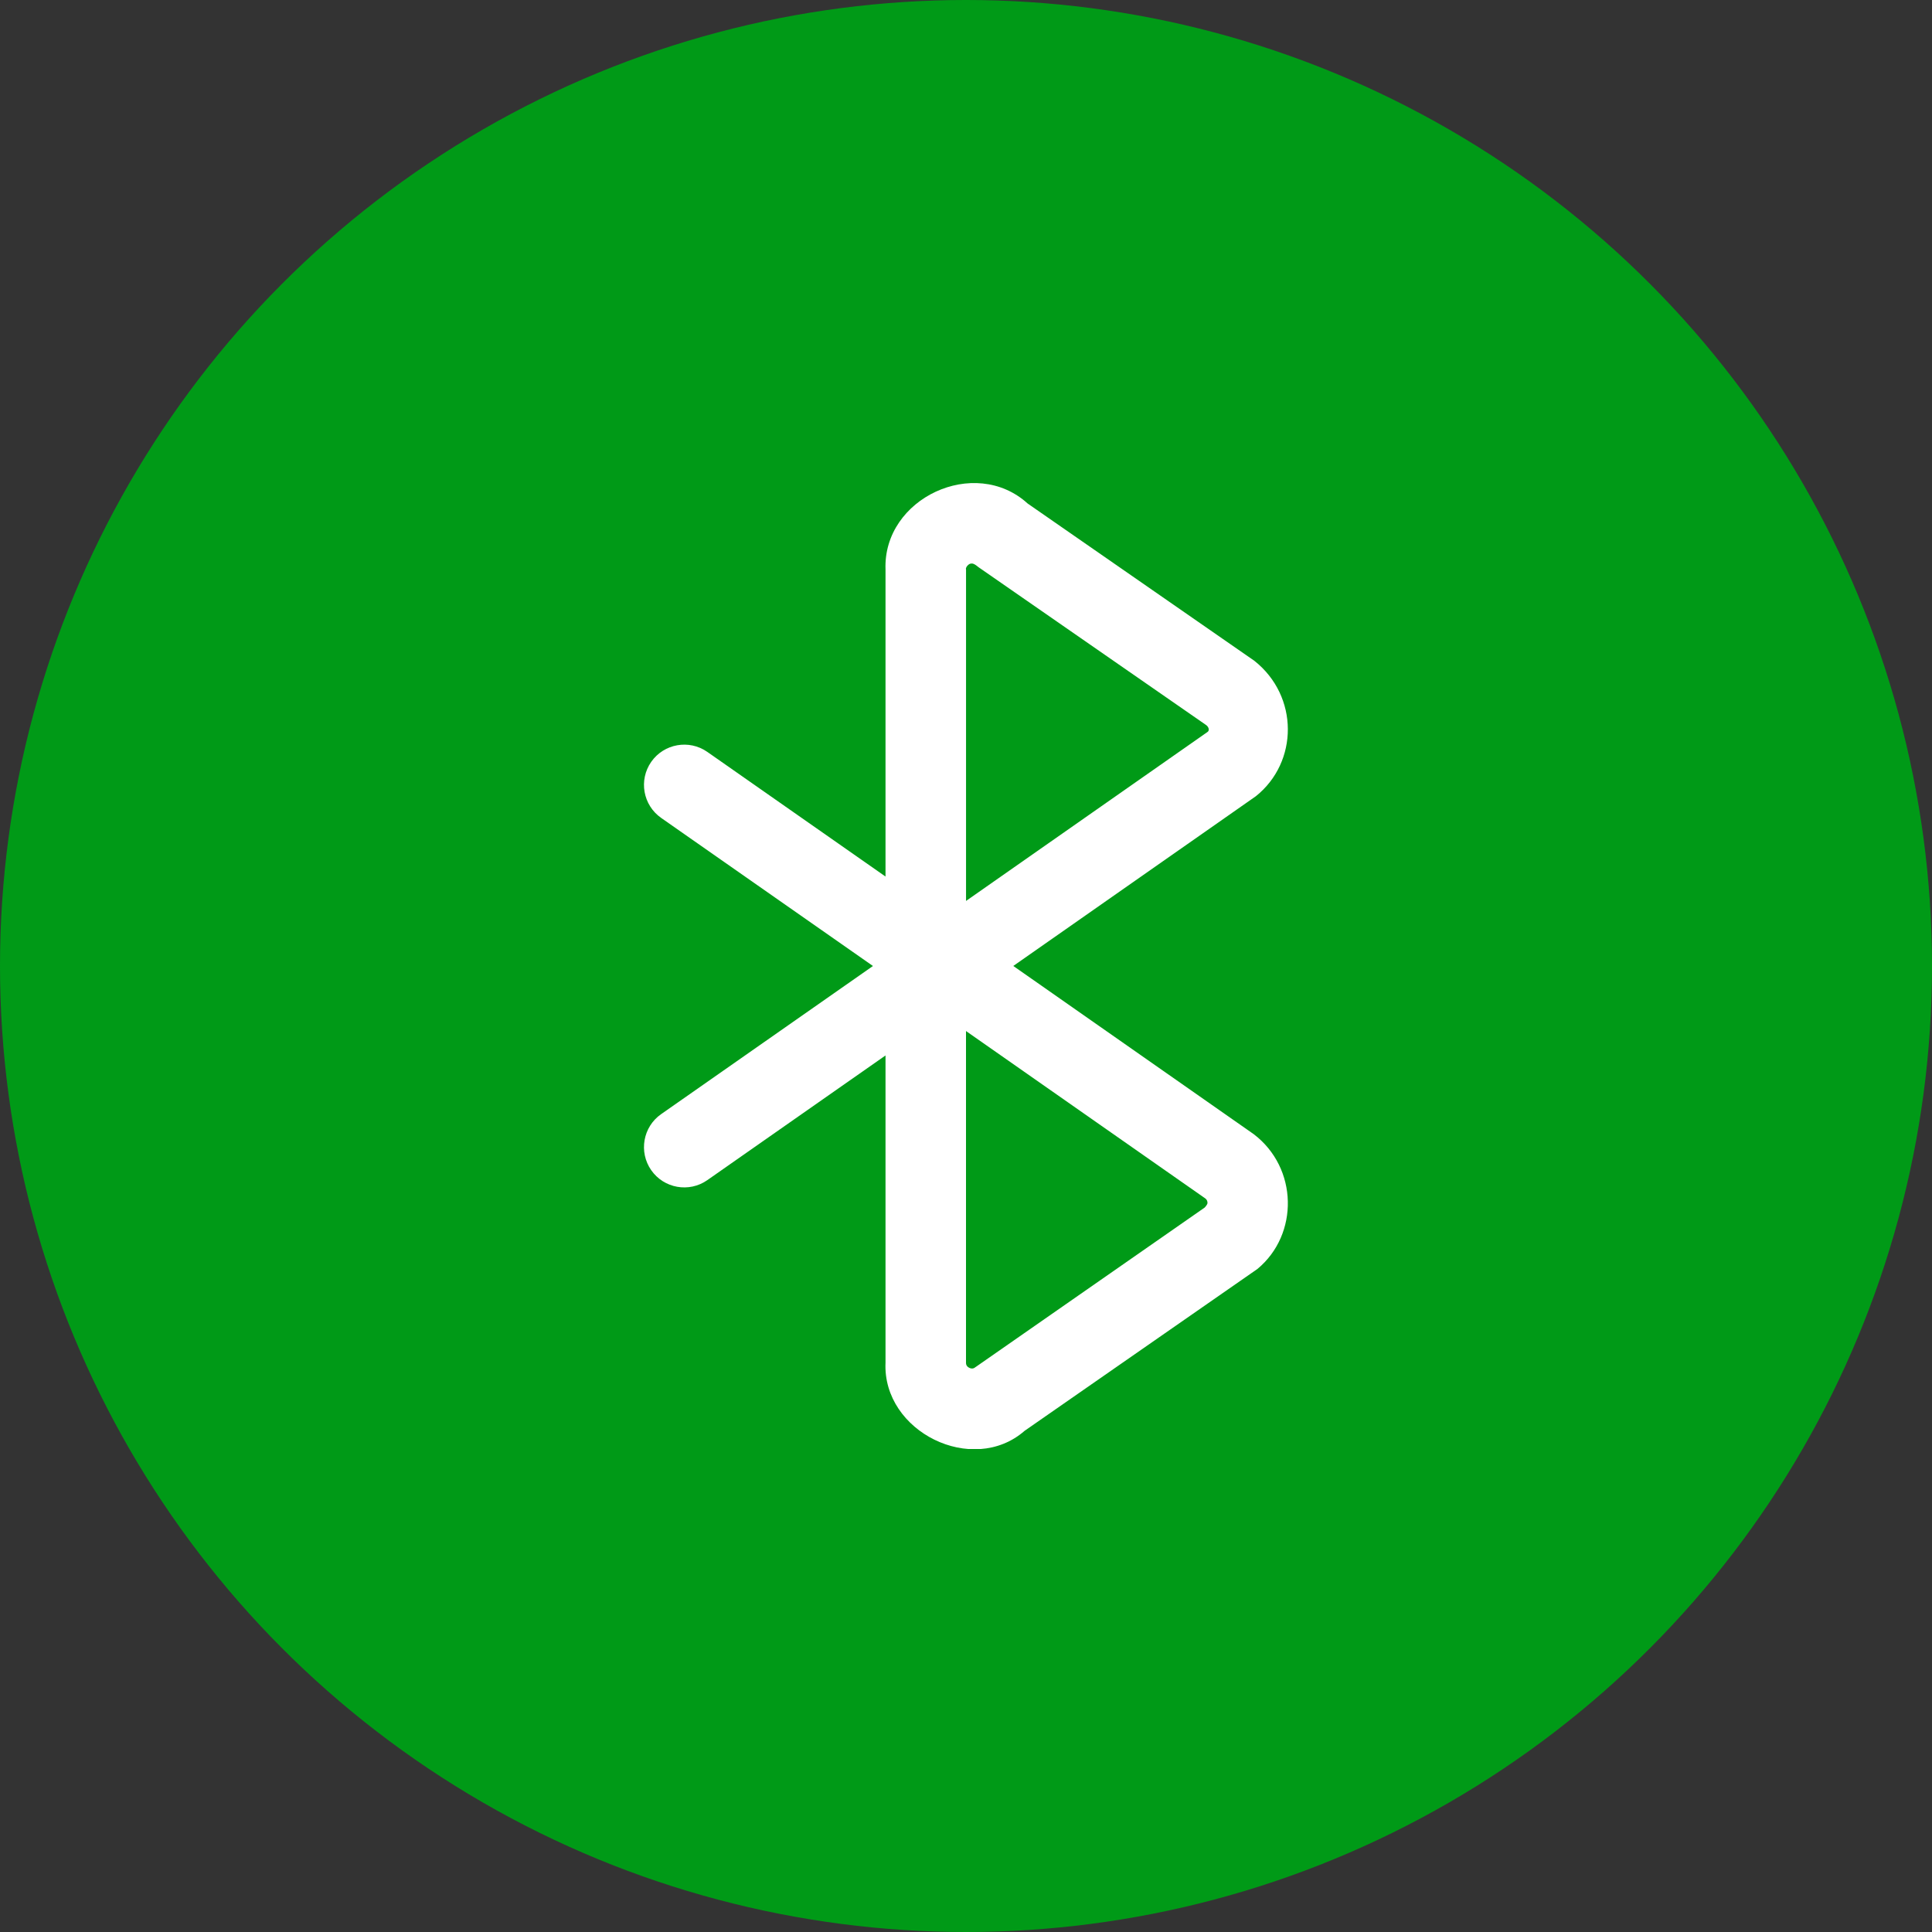 <svg xmlns="http://www.w3.org/2000/svg" fill="none" viewBox="0 0 50 50" height="50" width="50">
<rect x="0" y="0" width="50" height="50" fill="#333333" stroke="none"/>
<circle fill="#009A17" r="25" cy="25" cx="25"></circle>
<g clip-path="url(#clip0_4787_48390)">
<path fill="white" d="M32.446 29.352L26.224 24.999L32.503 20.605C33.606 19.722 33.617 18.015 32.462 17.101L26.594 13.03C25.227 11.787 22.85 12.891 22.917 14.736V22.685L18.305 19.459C17.834 19.13 17.184 19.245 16.854 19.716C16.525 20.188 16.639 20.836 17.11 21.167L22.592 25L17.11 28.834C16.639 29.163 16.525 29.814 16.854 30.285C17.183 30.756 17.833 30.872 18.305 30.542L22.917 27.315V35.265C22.836 37.055 25.172 38.204 26.516 37.03L32.543 32.84C33.62 31.946 33.594 30.224 32.446 29.352ZM25 14.736C24.981 14.7 25.058 14.576 25.15 14.584C25.206 14.584 25.254 14.624 25.327 14.681L31.197 18.752C31.288 18.808 31.307 18.906 31.252 18.942L25.001 23.316V14.736H25ZM25.248 35.378C25.228 35.396 25.174 35.442 25.087 35.4C25 35.359 25 35.29 25 35.264V26.683L31.194 31.016C31.231 31.045 31.25 31.084 31.25 31.131C31.25 31.178 31.176 31.252 31.176 31.252L25.249 35.379L25.248 35.378Z"></path>
</g>
<defs>
<clipPath id="clip0_4787_48390">
<rect transform="translate(12.5 12.5)" fill="white" height="25" width="25"></rect>
</clipPath>
</defs>
</svg>
